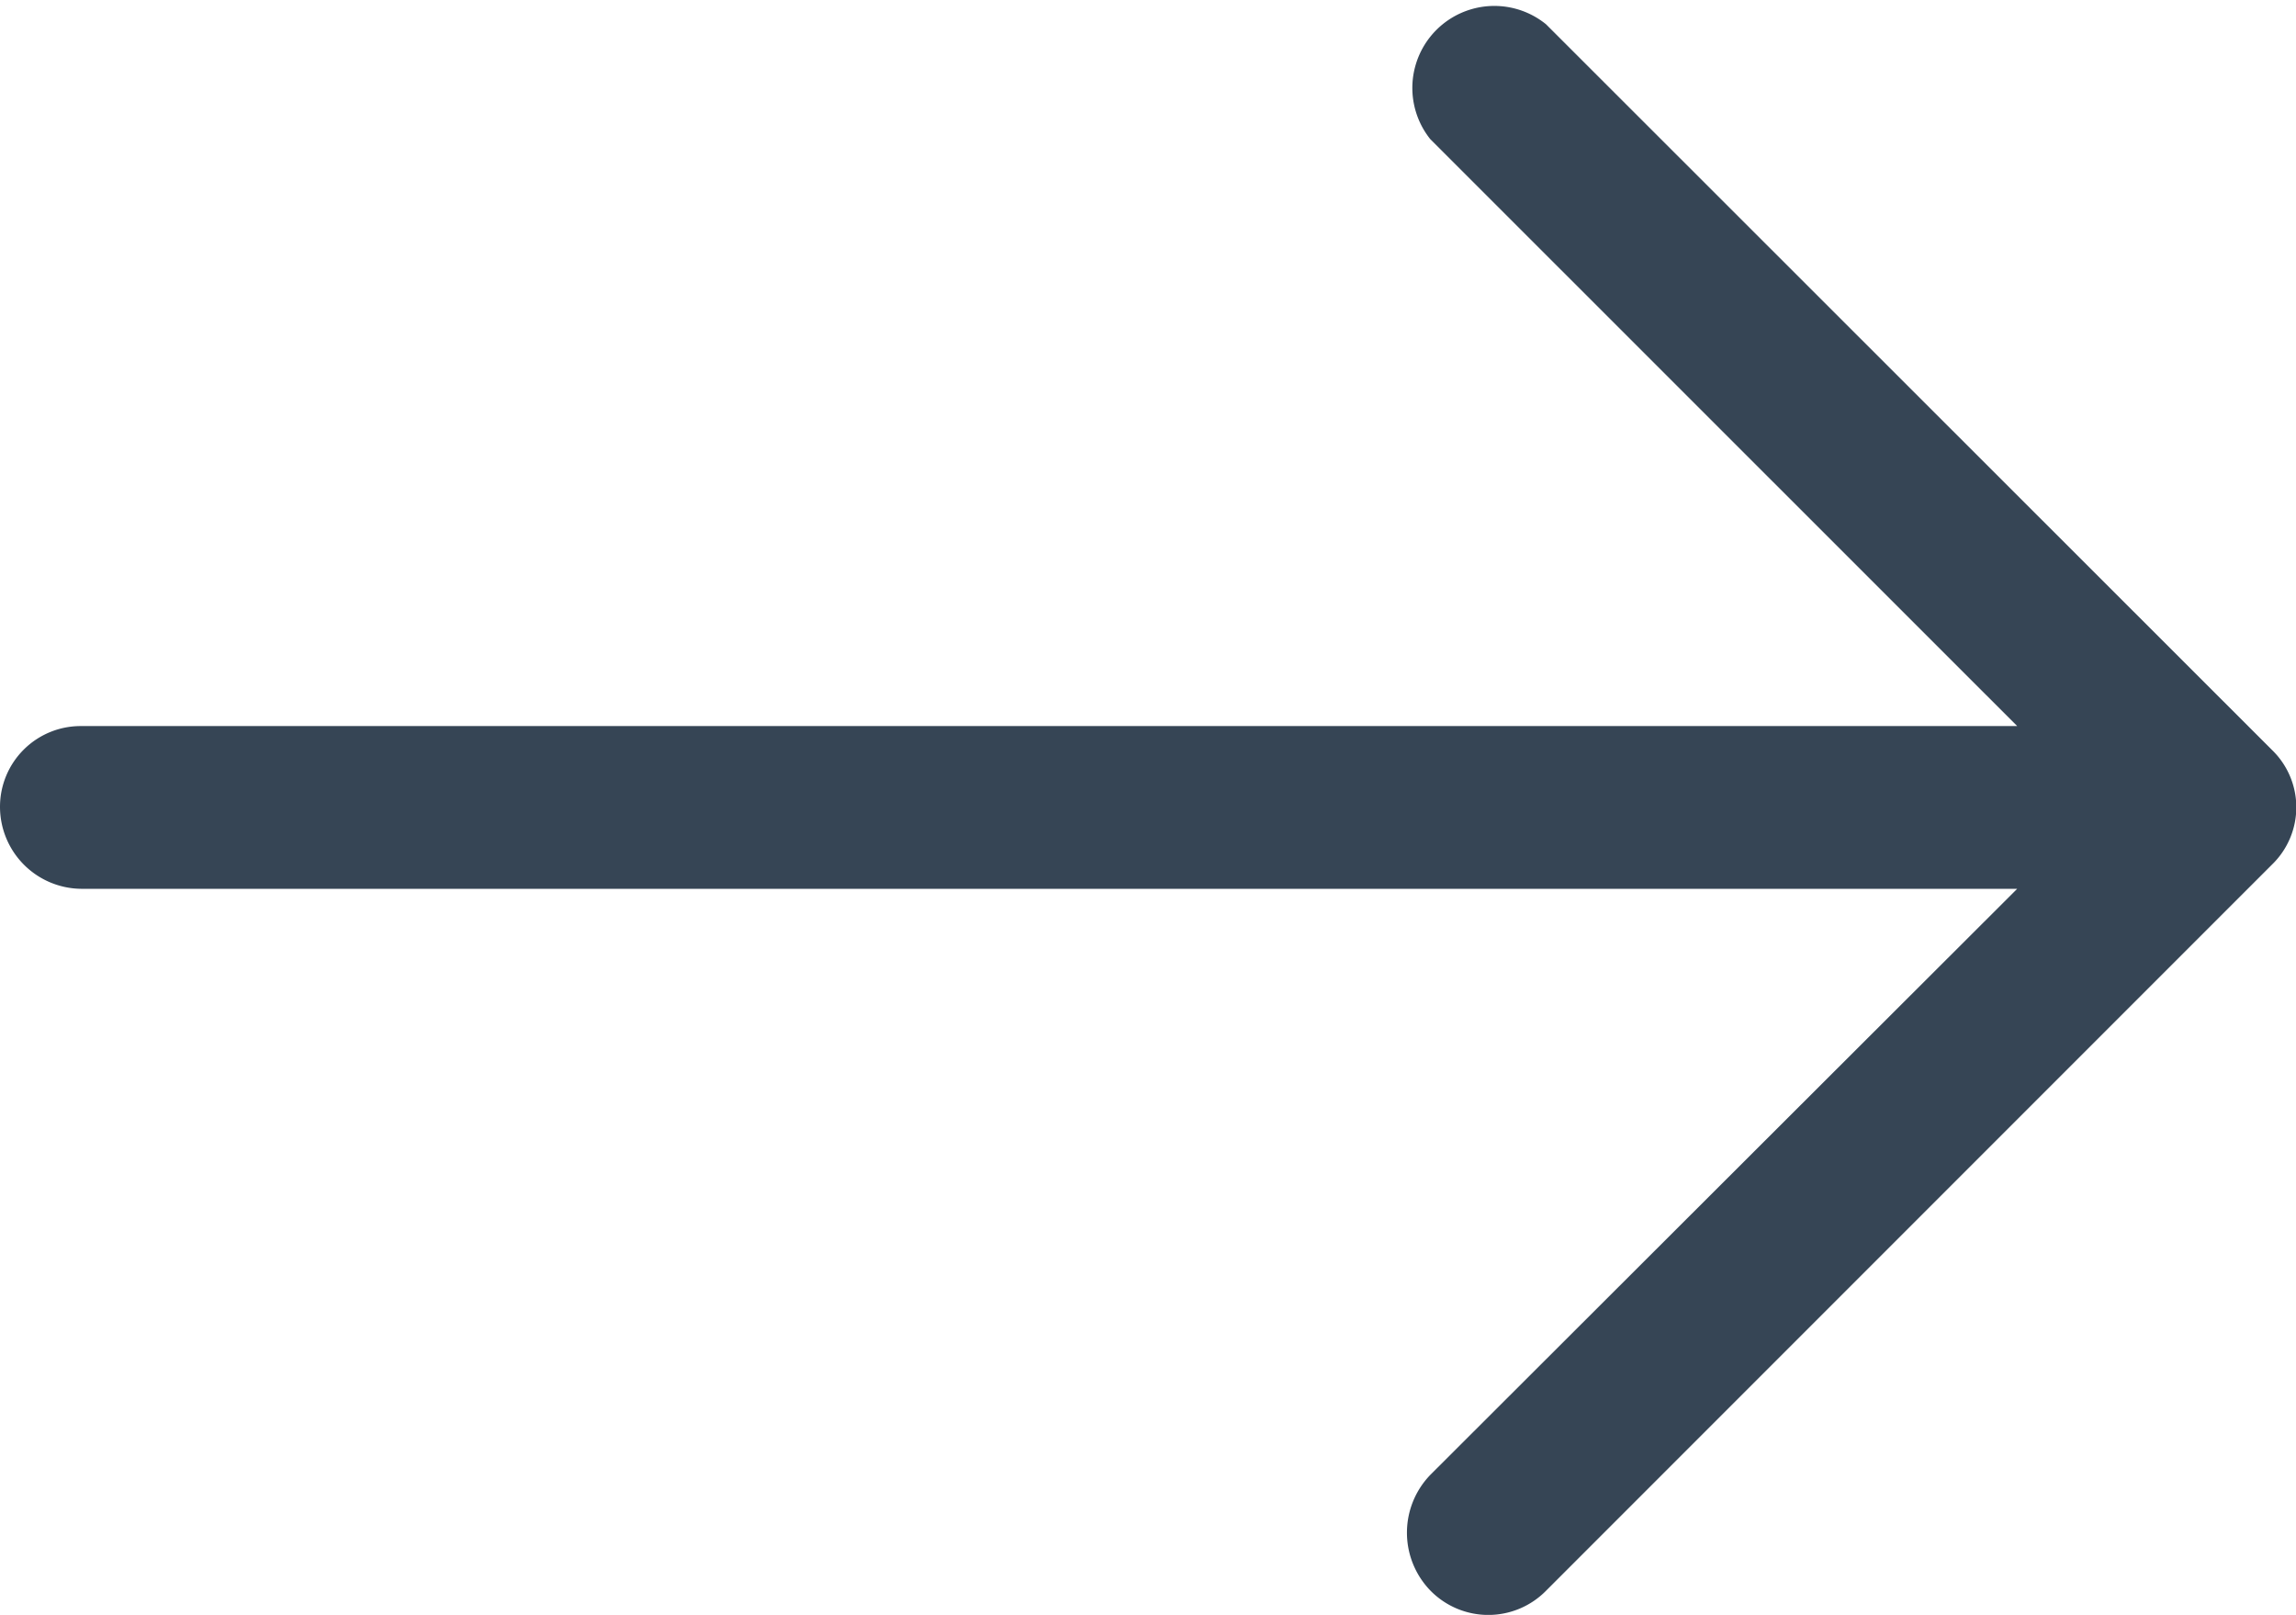 <svg xmlns="http://www.w3.org/2000/svg" width="14" height="9.844" viewBox="0 0 14 9.844">
  <path id="right-arrow_1_" data-name="right-arrow (1)" d="M9.427,4.822a.5.5,0,0,0-.706.7L12.3,9.1H.494A.492.492,0,0,0,0,9.592a.5.5,0,0,0,.494.5H12.3L8.722,13.664a.507.507,0,0,0,0,.706.494.494,0,0,0,.706,0l4.425-4.425a.486.486,0,0,0,0-.7Z" transform="translate(0 -4.674)" fill="#364555"/>
</svg>

